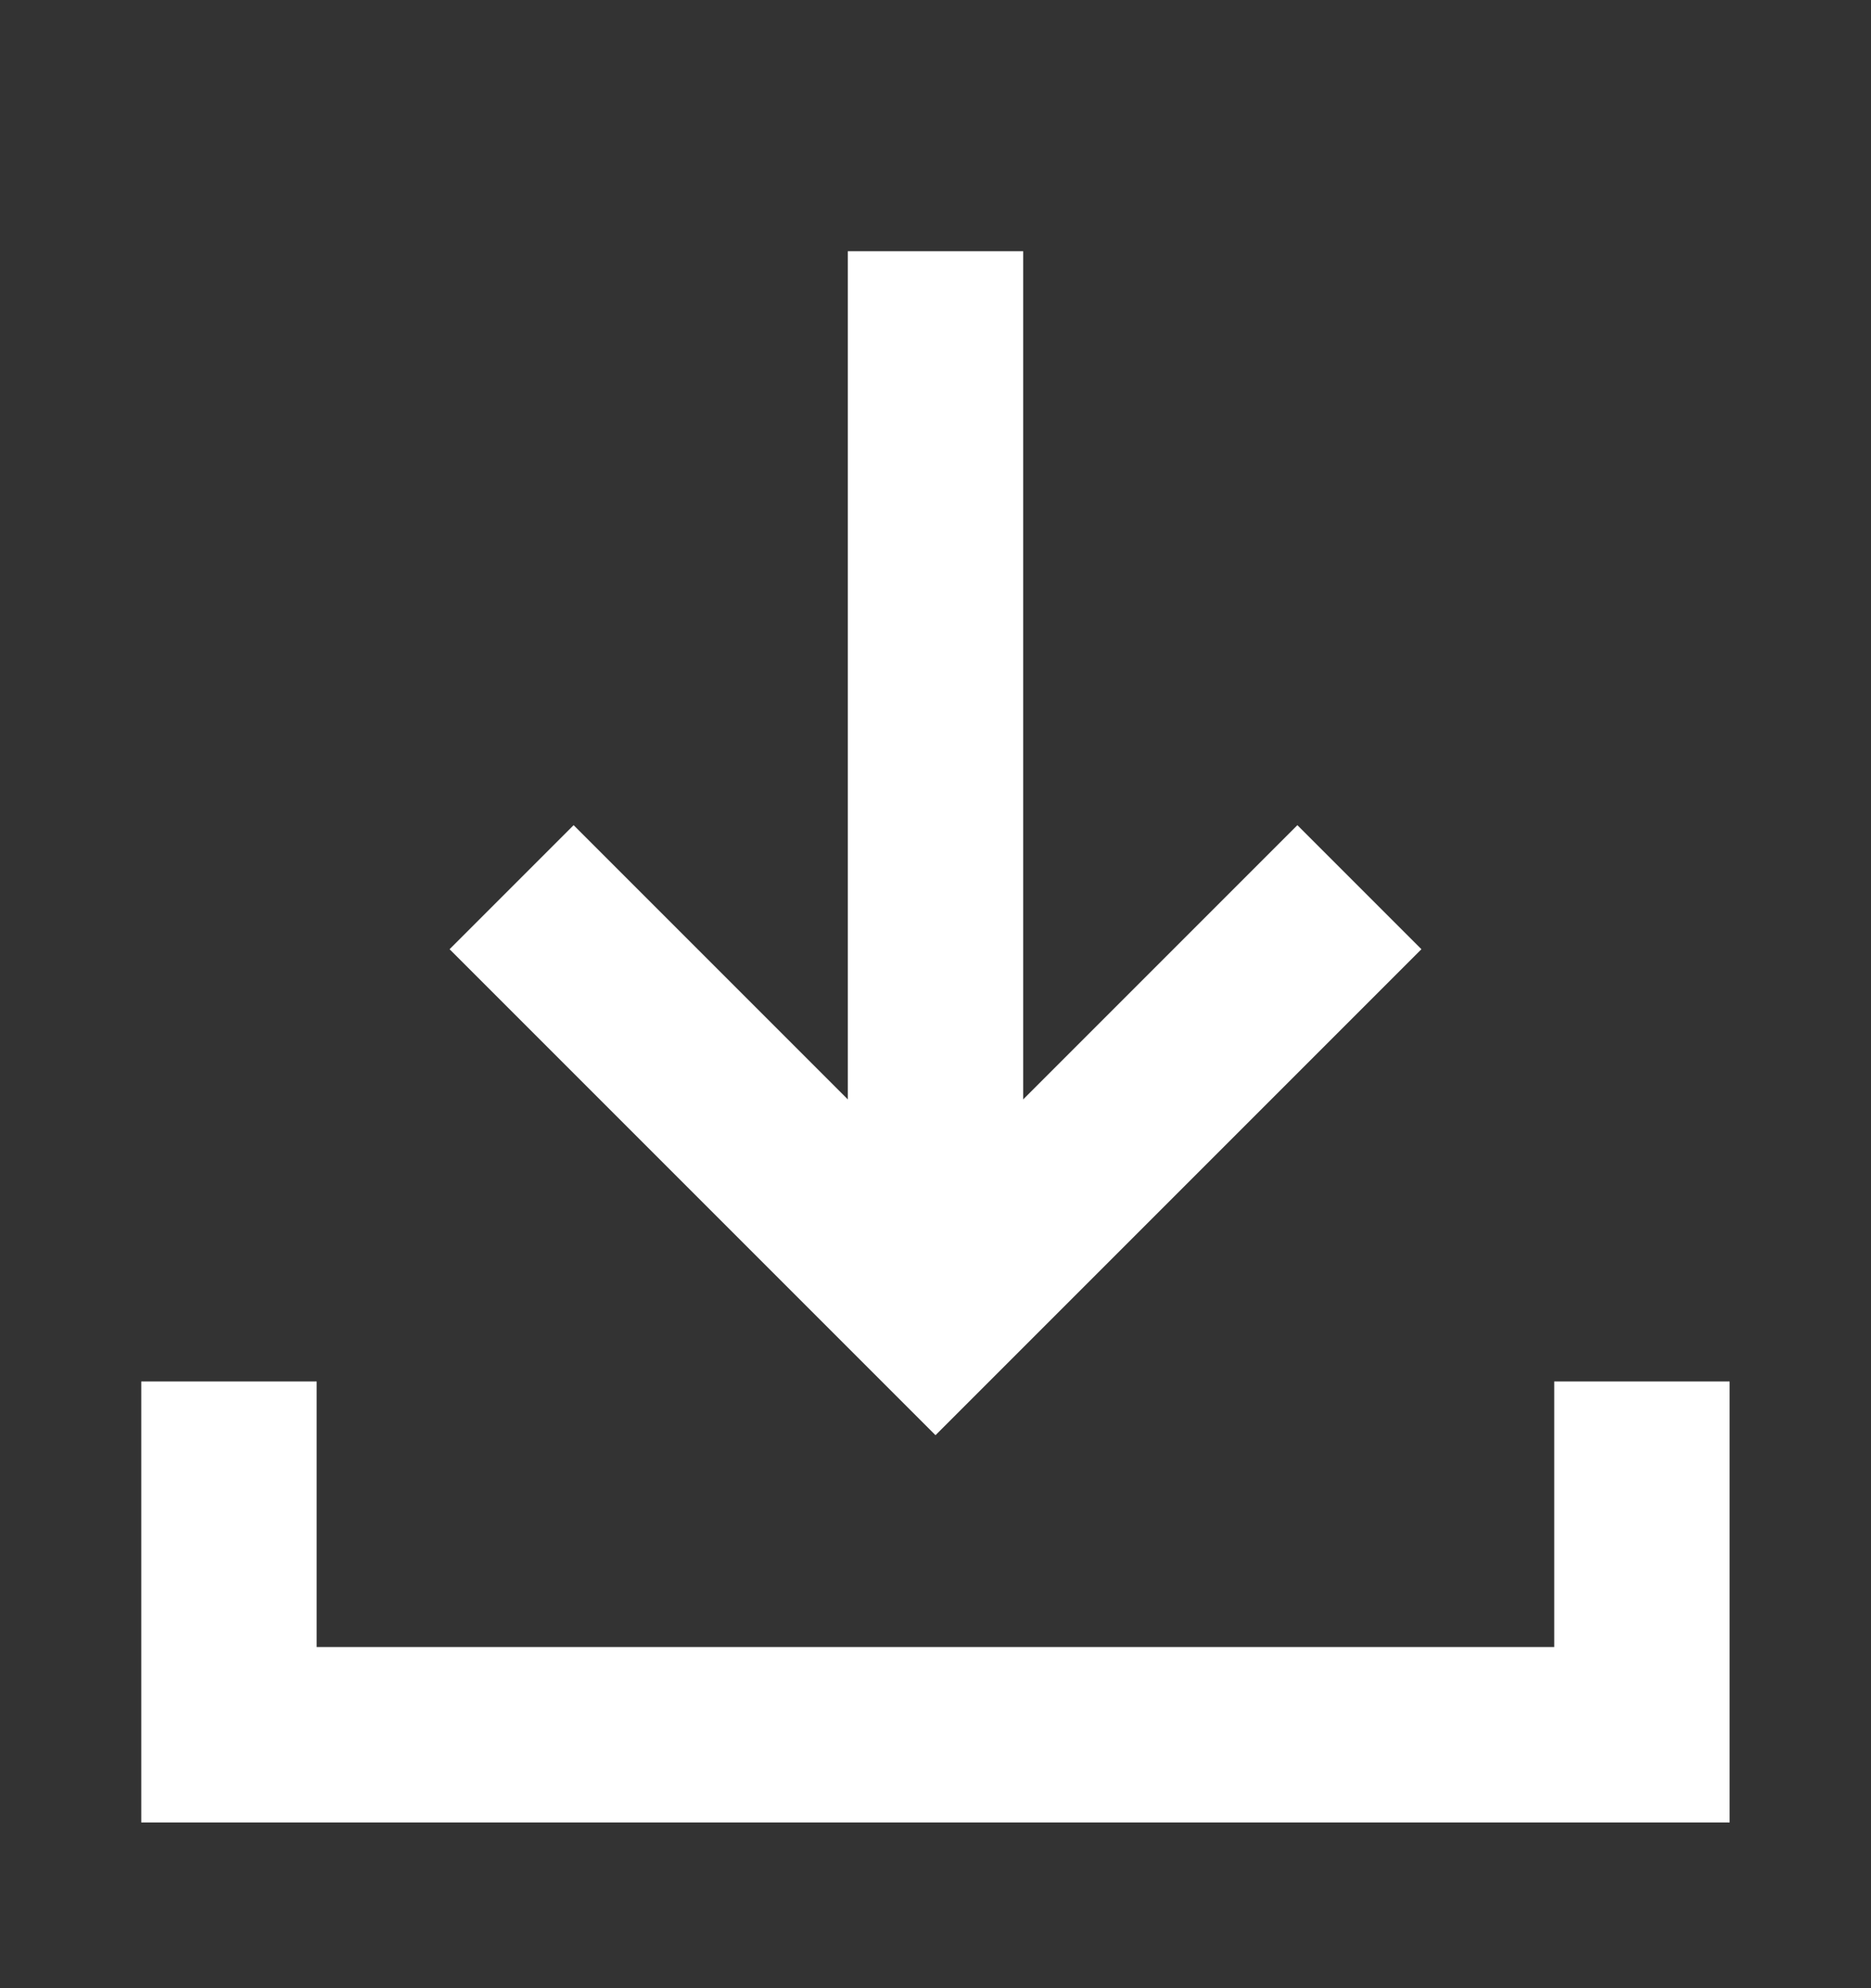 <svg width="16" height="17" viewBox="0 0 16 17" fill="none" xmlns="http://www.w3.org/2000/svg">
<rect x="0" y="0" width="16" height="17" fill="#333333" stroke="none"/>
<path d="M1.958 11.812V14.833H14.041V11.812" stroke="white" stroke-width="1.5"/>
<path d="M4.375 7.586L8 11.211L11.625 7.586" stroke="white" stroke-width="1.5"/>
<path d="M8 11.211V2.148" stroke="white" stroke-width="1.5"/>
</svg>
